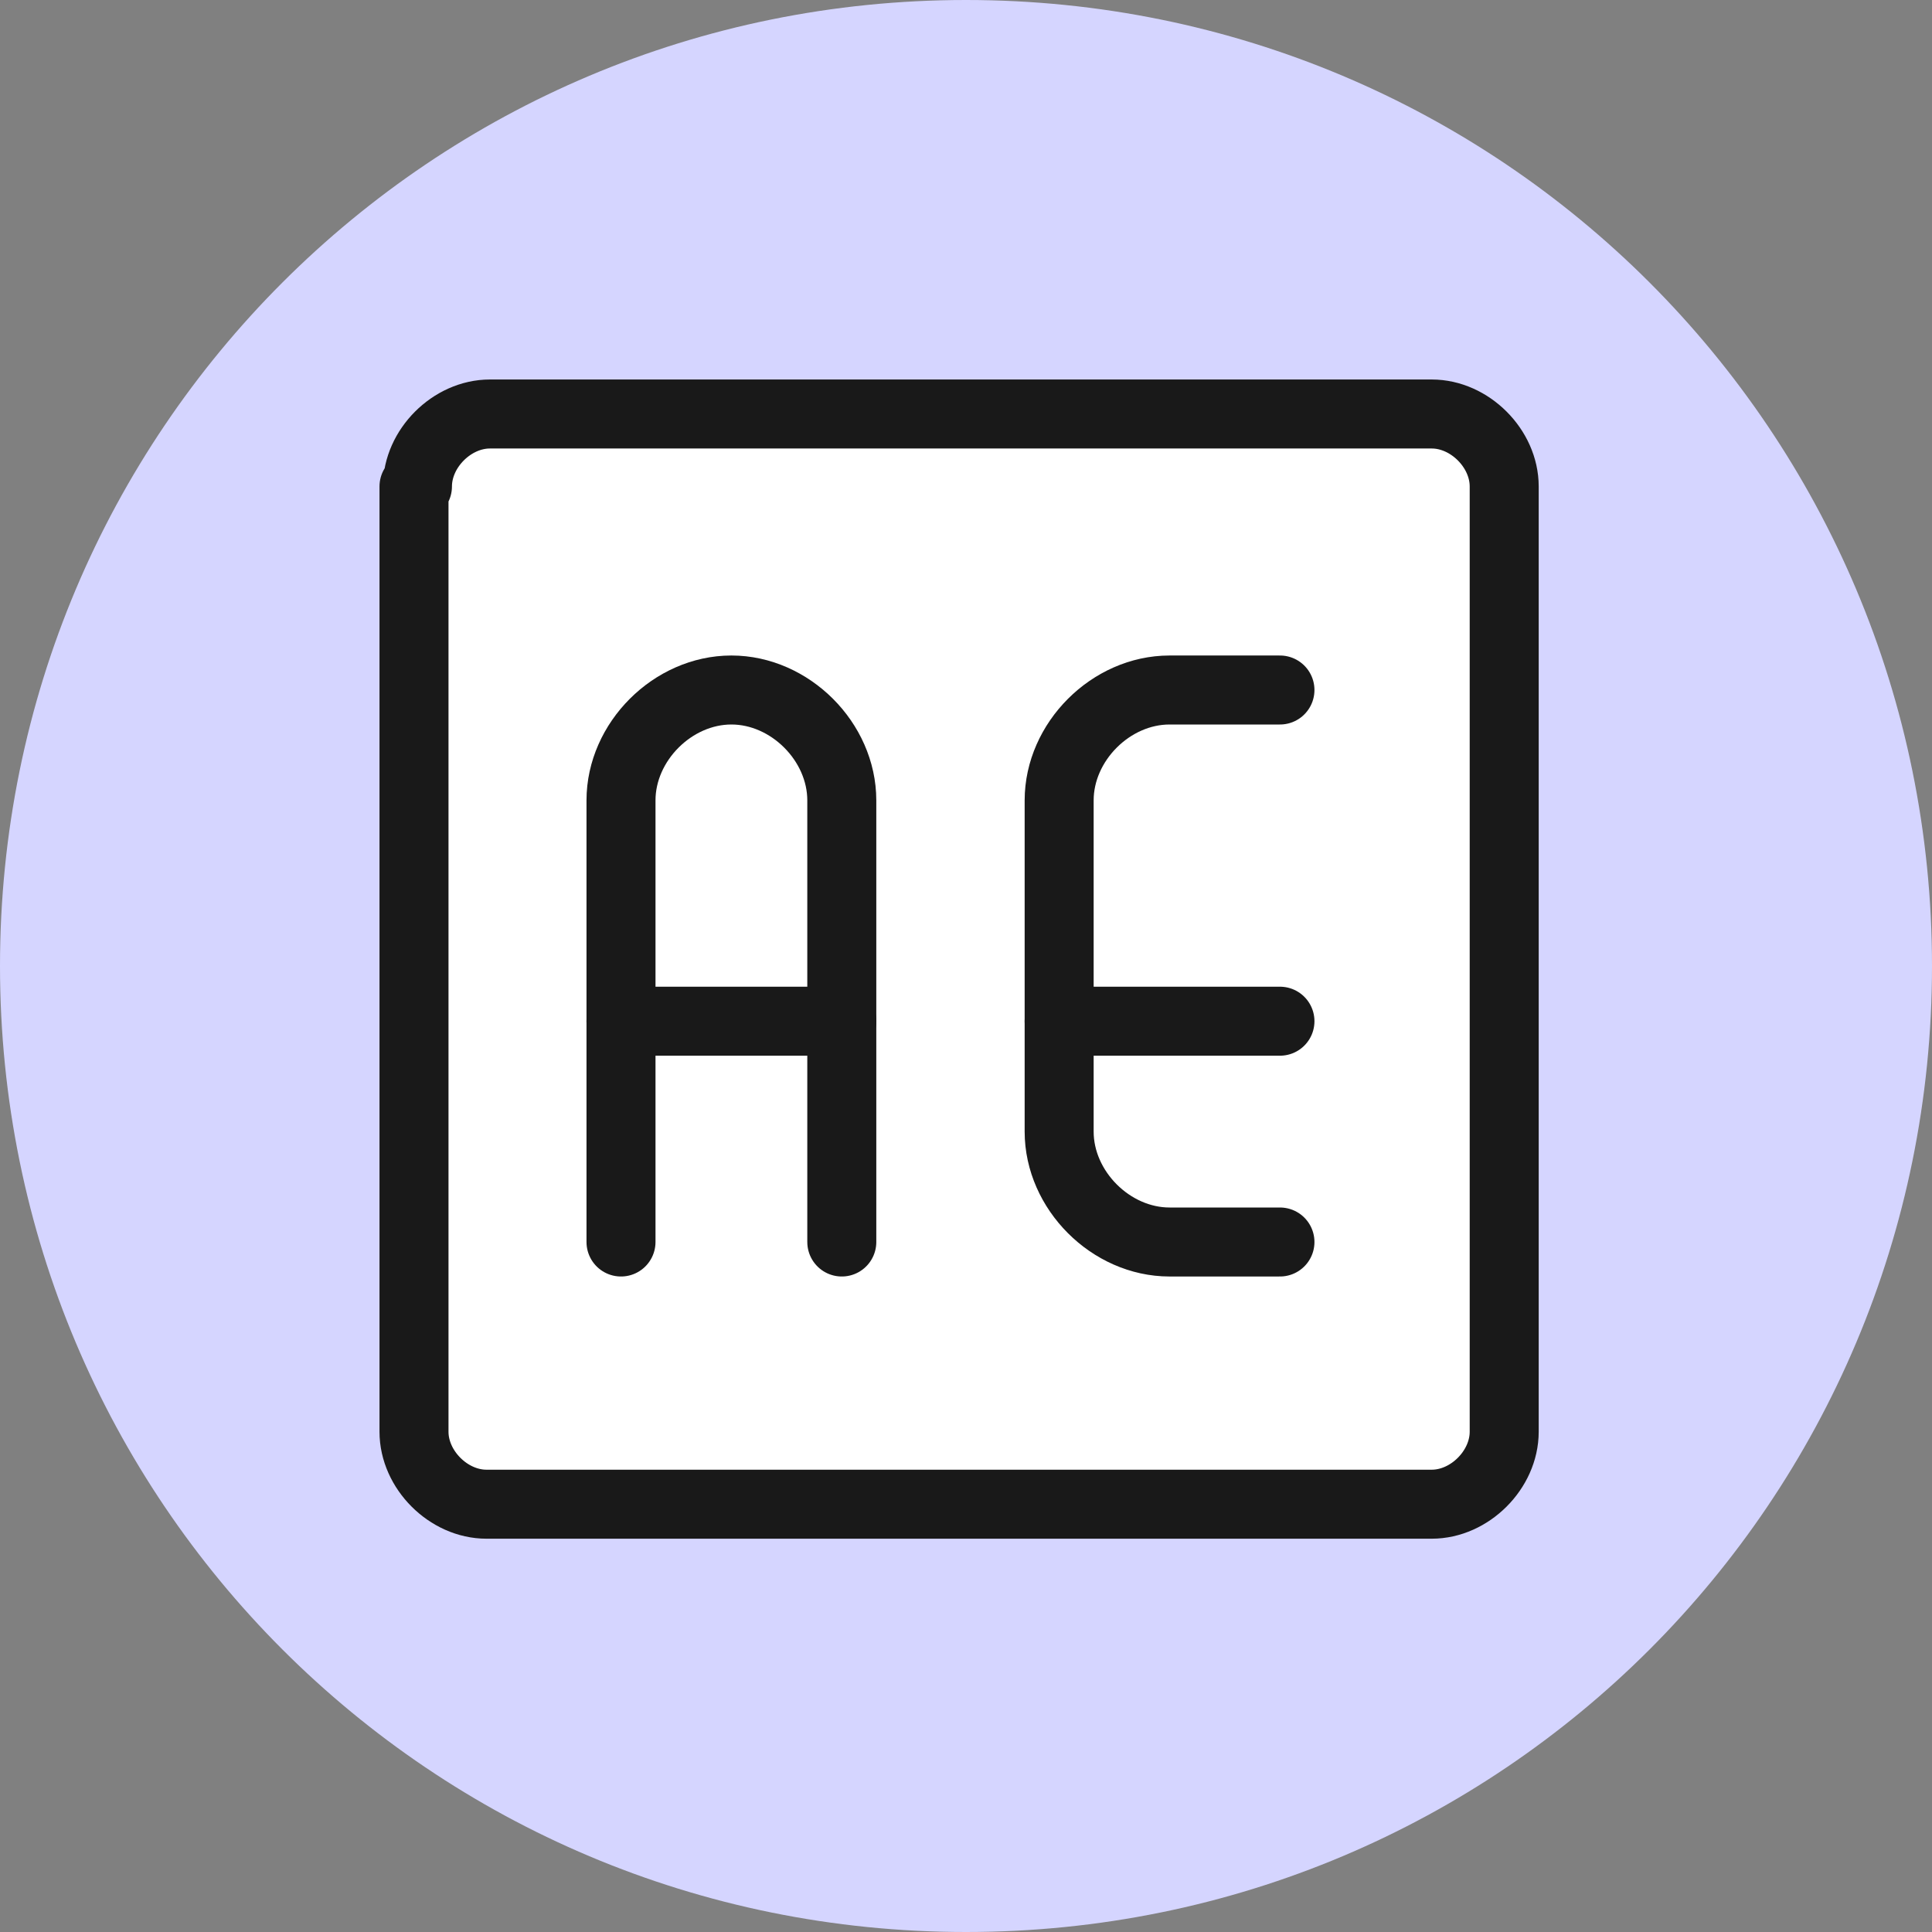 <?xml version="1.0" encoding="utf-8"?>
<!-- Generator: Adobe Illustrator 23.0.3, SVG Export Plug-In . SVG Version: 6.00 Build 0)  -->
<svg fill="#d5d5ff" version="1.1" id="Layer_1" xmlns="http://www.w3.org/2000/svg" xmlns:xlink="http://www.w3.org/1999/xlink" x="0px" y="0px"
	 viewBox="0 0 56 56" style="enable-background:new 0 0 56 56;" xml:space="preserve">
<rect x="0" y="0" width="56" height="56" fill="#808080" stroke="none"/>
<style type="text/css">
	.st0{fill:#FFFFFF;stroke:#191919;stroke-width:2;stroke-linecap:round;stroke-linejoin:round;}
	.st1{fill:none;stroke:#191919;stroke-width:2;stroke-linecap:round;stroke-linejoin:round;}
	.st2{stroke:#191919;stroke-width:2;stroke-linecap:round;stroke-linejoin:round;}
</style>
<path d="M28,0L28,0c15.5,0,28,12.5,28,28l0,0c0,15.5-12.5,28-28,28l0,0C12.5,56,0,43.5,0,28l0,0C0,12.5,12.5,0,28,0z"/>
<path class="st0" d="M12.1,14.1c0-1.1,1-2.1,2.1-2.1h27.3c1.1,0,2.1,1,2.1,2.1v27.4c0,1.1-1,2.1-2.1,2.1H14.1c-1.1,0-2.1-1-2.1-2.1
	V14.1H12.1z"/>
<path class="st1" d="M18,36V23.2c0-1.7,1.5-3.2,3.2-3.2c1.7,0,3.2,1.5,3.2,3.2V36"/>
<path class="st2" d="M18,29.6h6.4"/>
<path class="st1" d="M37.1,36h-3.2c-1.7,0-3.2-1.5-3.2-3.2v-9.6c0-1.7,1.5-3.2,3.2-3.2h3.2"/>
<path class="st2" d="M30.7,29.6h6.4"/>
</svg>
